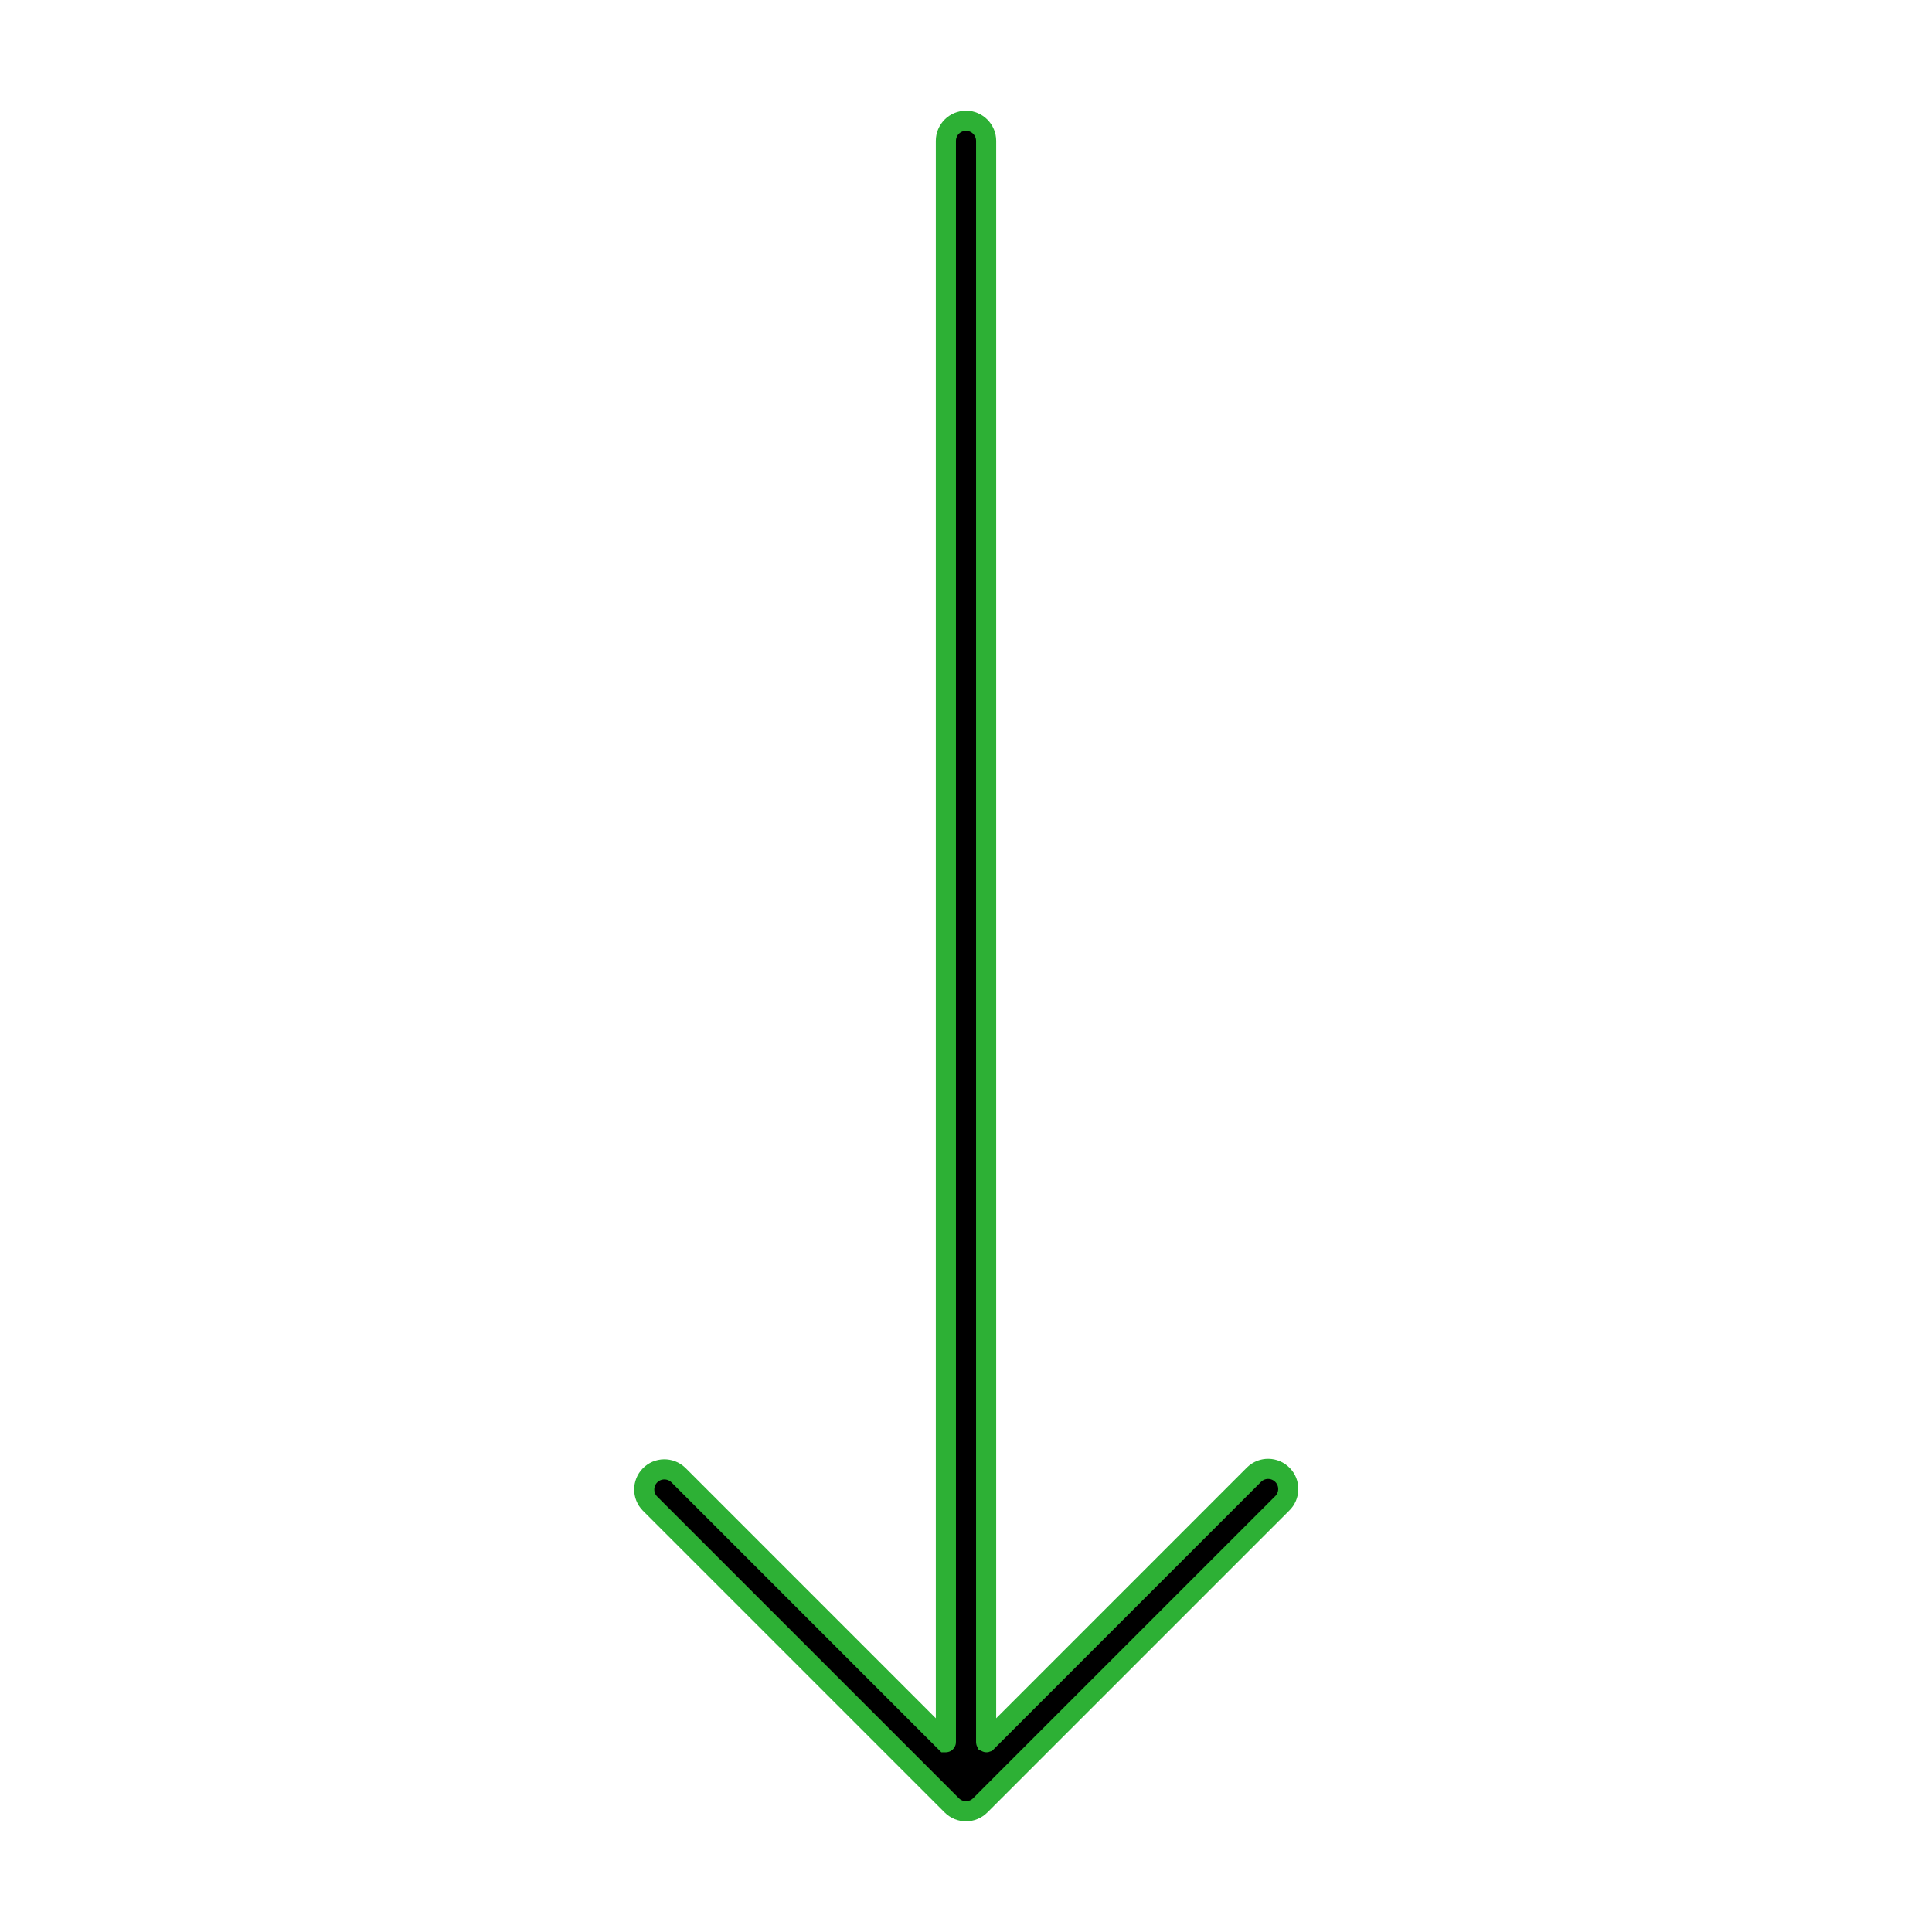<svg width="48" height="48" xmlns="http://www.w3.org/2000/svg" xmlns:xlink="http://www.w3.org/1999/xlink" overflow="hidden"><defs><clipPath id="clip0"><rect x="0" y="0" width="48" height="48"/></clipPath></defs><g clip-path="url(#clip0)"><path d="M24 3C23.724 3 23.5 3.224 23.5 3.5L23.5 43.281C23.5 43.284 23.498 43.286 23.495 43.286 23.494 43.286 23.492 43.285 23.491 43.285L16.854 36.647C16.655 36.455 16.338 36.46 16.146 36.659 15.959 36.853 15.959 37.16 16.146 37.353L23.646 44.853C23.842 45.049 24.158 45.049 24.354 44.853L31.854 37.353C32.052 37.162 32.058 36.845 31.866 36.647 31.674 36.448 31.357 36.442 31.159 36.634 31.155 36.638 31.151 36.642 31.146 36.647L24.509 43.285C24.506 43.286 24.503 43.286 24.501 43.285 24.5 43.283 24.5 43.282 24.5 43.281L24.5 3.5C24.5 3.224 24.276 3 24 3Z" stroke="#2DB035" stroke-width="0.5"/></g></svg>